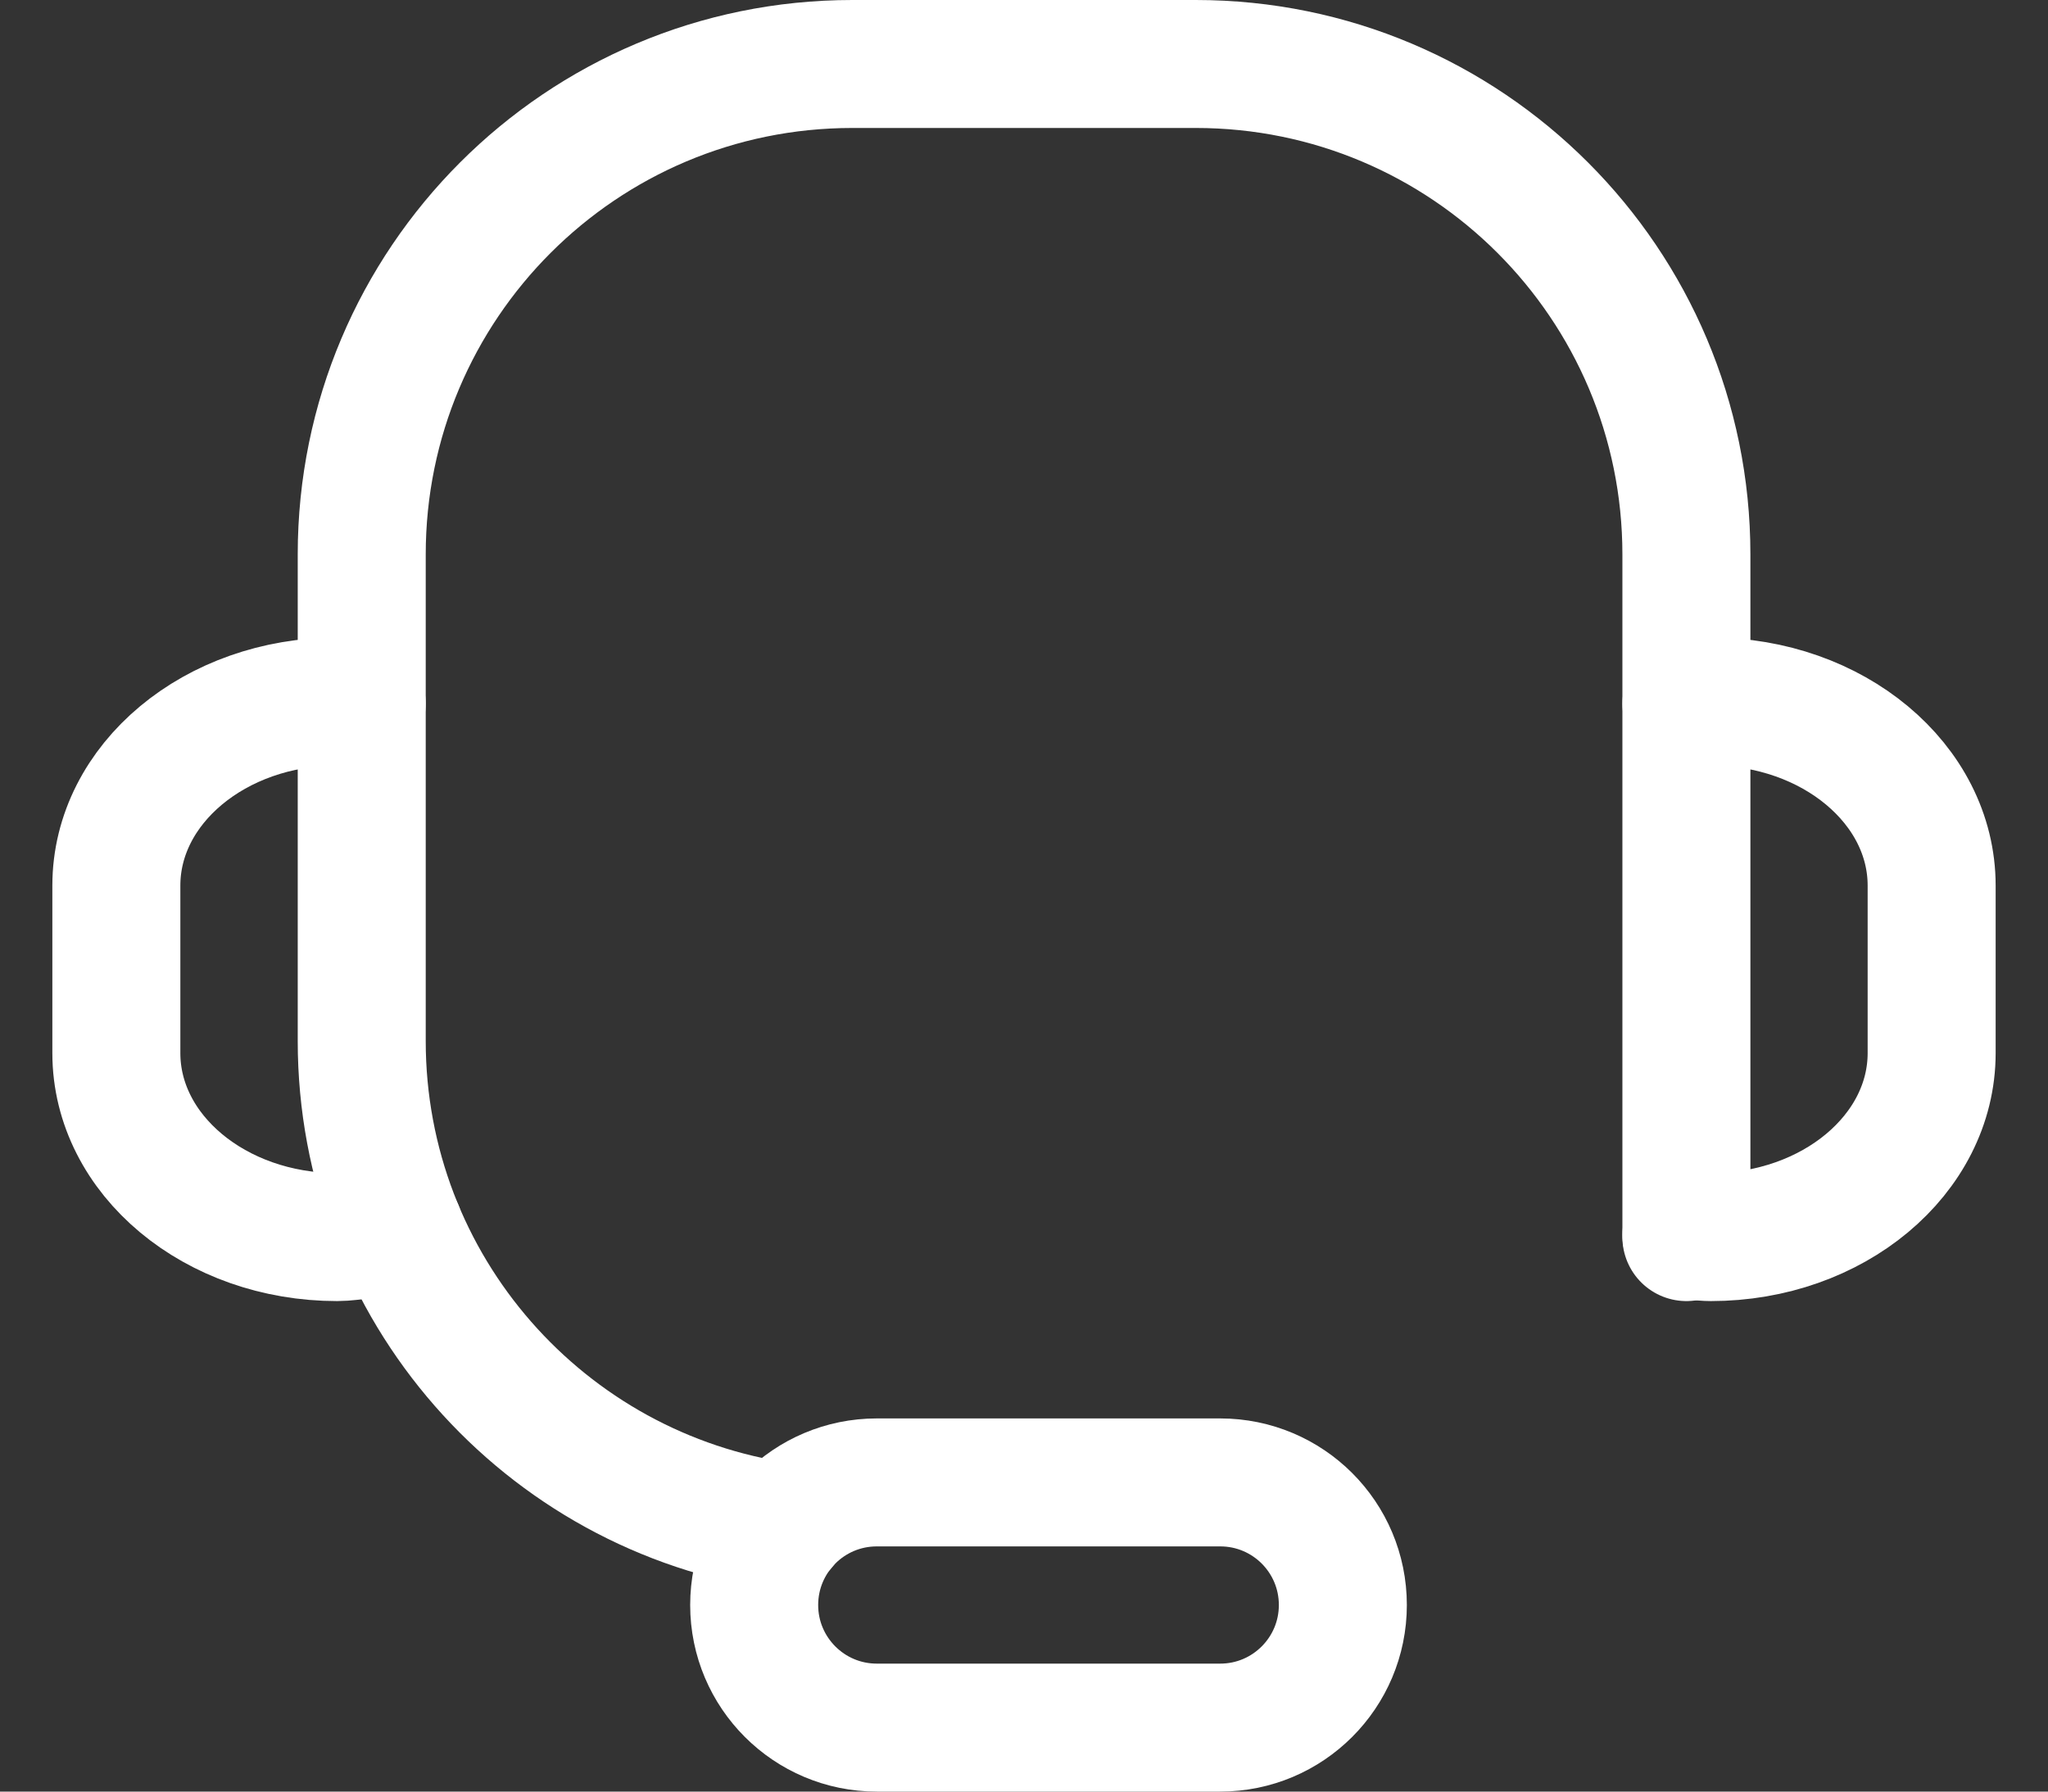 <svg width="16" height="14" viewBox="0 0 16 14" fill="none" xmlns="http://www.w3.org/2000/svg">
<rect x="0" y="0" width="16" height="14" fill="#333333" stroke="none"/>
<g id="Group">
<path id="Vector" d="M13.175 5.499C13.238 5.493 13.3 5.482 13.366 5.482C14.319 5.482 15.091 6.126 15.091 6.92V8.229C15.091 9.023 14.319 9.667 13.366 9.667C13.3 9.667 13.175 9.65 13.175 9.65" stroke="white" stroke-miterlimit="10" stroke-linecap="round" stroke-linejoin="round"/>
<path id="Vector_2" d="M2.826 5.499C2.762 5.493 2.7 5.482 2.634 5.482C1.681 5.482 0.909 6.126 0.909 6.92V8.229C0.909 9.023 1.681 9.667 2.634 9.667C2.7 9.667 2.762 9.656 2.826 9.65L3.12 9.609" stroke="white" stroke-miterlimit="10" stroke-linecap="round" stroke-linejoin="round"/>
<path id="Vector_3" d="M10.491 12.542C10.491 13.071 10.062 13.5 9.533 13.5H6.85C6.321 13.5 5.892 13.071 5.892 12.542C5.892 12.012 6.321 11.584 6.85 11.584H9.533C10.062 11.584 10.491 12.012 10.491 12.542Z" stroke="white" stroke-miterlimit="10" stroke-linecap="round" stroke-linejoin="round"/>
<path id="Vector_4" d="M6.115 11.929C4.255 11.665 2.826 10.066 2.826 8.134V4.333C2.826 2.216 4.541 0.5 6.659 0.5H9.342C11.459 0.5 13.175 2.216 13.175 4.333V9.667" stroke="white" stroke-miterlimit="10" stroke-linecap="round" stroke-linejoin="round"/>
</g>
</svg>
